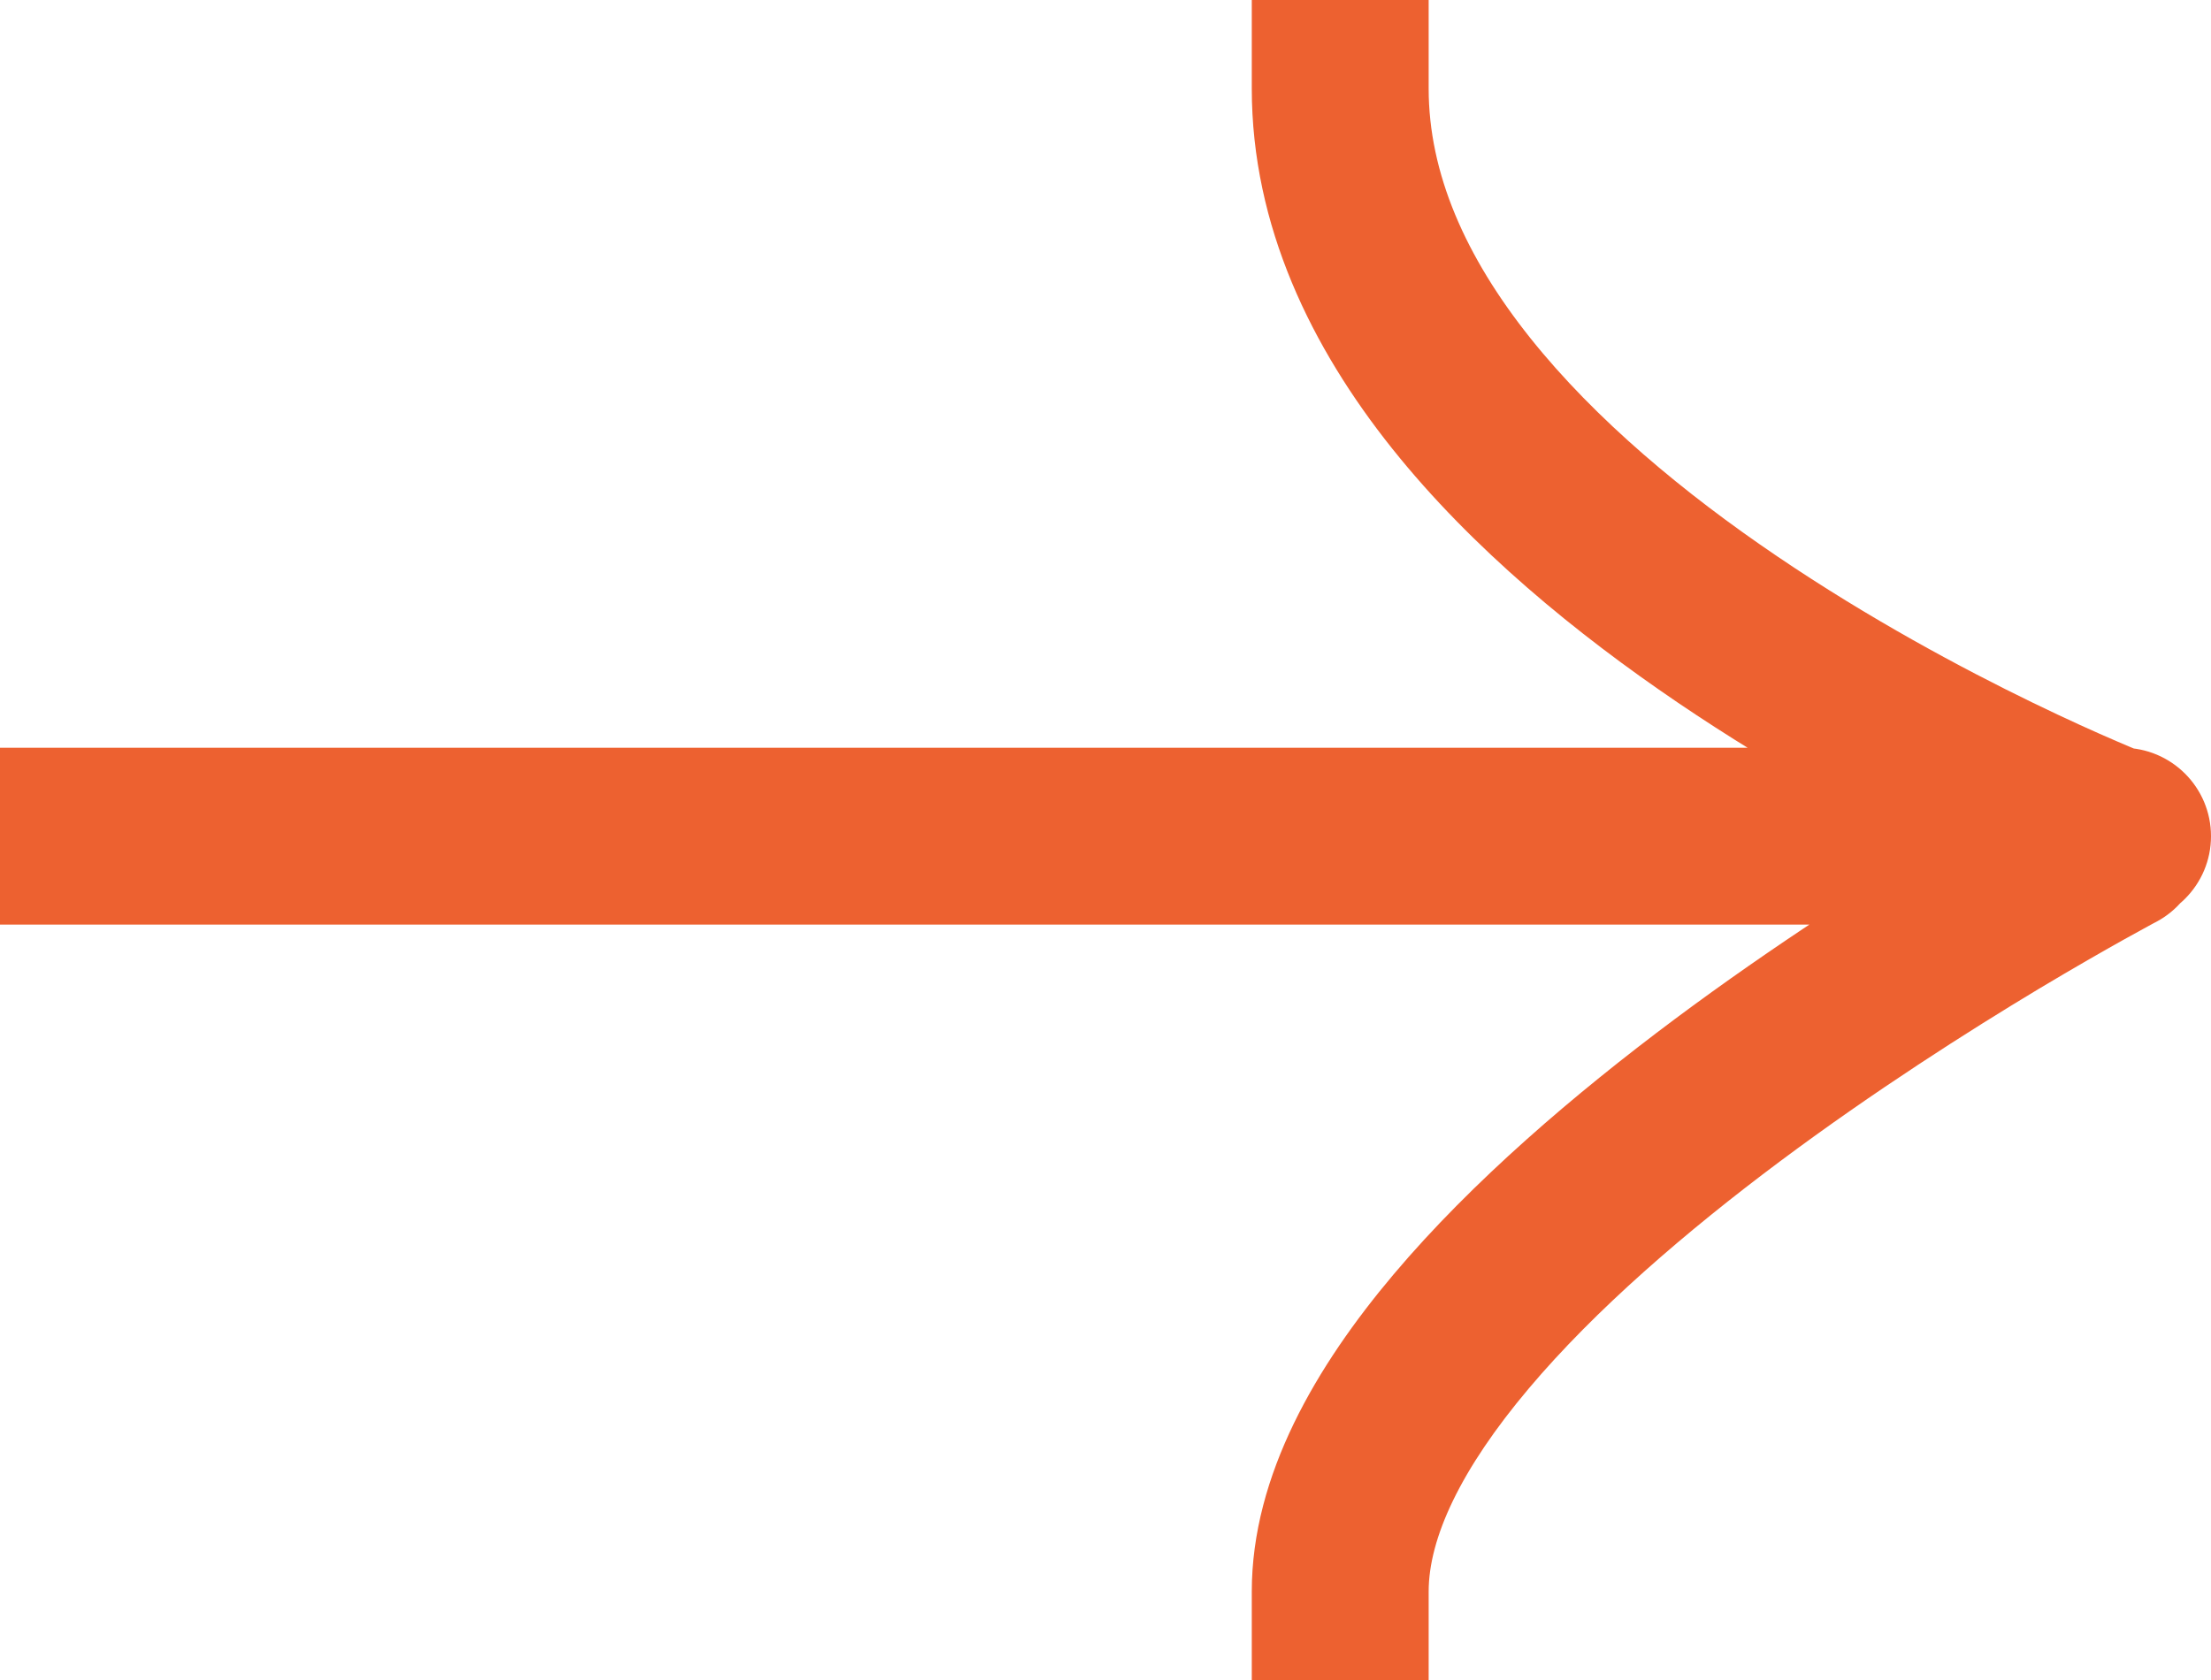 <?xml version="1.0" encoding="UTF-8"?> <svg xmlns="http://www.w3.org/2000/svg" width="25" height="19" viewBox="0 0 25 19" fill="none"><path d="M1 10.457H0L0 8.457H1L1 10.457ZM24 8.457C24.552 8.457 25 8.905 25 9.457C25 10.009 24.552 10.457 24 10.457V8.457ZM16.154 18V19H14.154V18H16.154ZM23.445 8.658C23.934 8.401 24.538 8.588 24.796 9.077C25.053 9.566 24.866 10.17 24.377 10.428L23.445 8.658ZM14.154 1V-1.90735e-06H16.154V1H14.154ZM1 8.457L23.911 8.457V10.457L1 10.457L1 8.457ZM23.911 8.457H24V10.457H23.911V8.457ZM14.154 18C14.154 16.68 14.89 15.441 15.758 14.412C16.649 13.356 17.811 12.367 18.934 11.528C20.064 10.685 21.189 9.97 22.028 9.466C22.449 9.214 22.8 9.013 23.047 8.875C23.171 8.806 23.269 8.753 23.337 8.716C23.37 8.698 23.397 8.684 23.415 8.674C23.424 8.669 23.431 8.665 23.436 8.663C23.439 8.661 23.441 8.66 23.442 8.66C23.443 8.659 23.444 8.659 23.444 8.659C23.444 8.659 23.445 8.658 23.445 8.658C23.445 8.658 23.445 8.658 23.911 9.543C24.377 10.428 24.377 10.428 24.377 10.428C24.377 10.428 24.377 10.428 24.377 10.428C24.377 10.428 24.377 10.428 24.377 10.428C24.376 10.428 24.375 10.429 24.373 10.43C24.37 10.432 24.364 10.434 24.357 10.438C24.342 10.446 24.319 10.459 24.289 10.475C24.228 10.508 24.138 10.557 24.022 10.622C23.791 10.751 23.458 10.941 23.057 11.181C22.255 11.663 21.19 12.341 20.131 13.131C19.065 13.927 18.038 14.811 17.287 15.702C16.513 16.619 16.154 17.398 16.154 18H14.154ZM23.911 9.457C23.547 10.389 23.547 10.389 23.547 10.388C23.547 10.388 23.547 10.388 23.546 10.388C23.546 10.388 23.545 10.388 23.544 10.387C23.542 10.387 23.54 10.386 23.538 10.385C23.532 10.383 23.524 10.38 23.515 10.376C23.496 10.368 23.469 10.357 23.434 10.343C23.364 10.314 23.265 10.273 23.139 10.219C22.887 10.11 22.531 9.951 22.105 9.744C21.256 9.331 20.117 8.723 18.971 7.946C17.831 7.173 16.647 6.208 15.74 5.071C14.833 3.934 14.154 2.561 14.154 1H16.154C16.154 1.959 16.569 2.903 17.304 3.824C18.039 4.745 19.044 5.58 20.094 6.291C21.137 6.998 22.187 7.56 22.98 7.945C23.375 8.137 23.703 8.284 23.931 8.382C24.044 8.431 24.133 8.468 24.192 8.492C24.221 8.504 24.243 8.513 24.257 8.518C24.264 8.521 24.269 8.523 24.272 8.524C24.273 8.525 24.274 8.525 24.275 8.526C24.275 8.526 24.275 8.526 24.275 8.526C24.275 8.526 24.275 8.526 24.275 8.526C24.275 8.526 24.274 8.525 23.911 9.457Z" fill="#ED6130"></path></svg> 